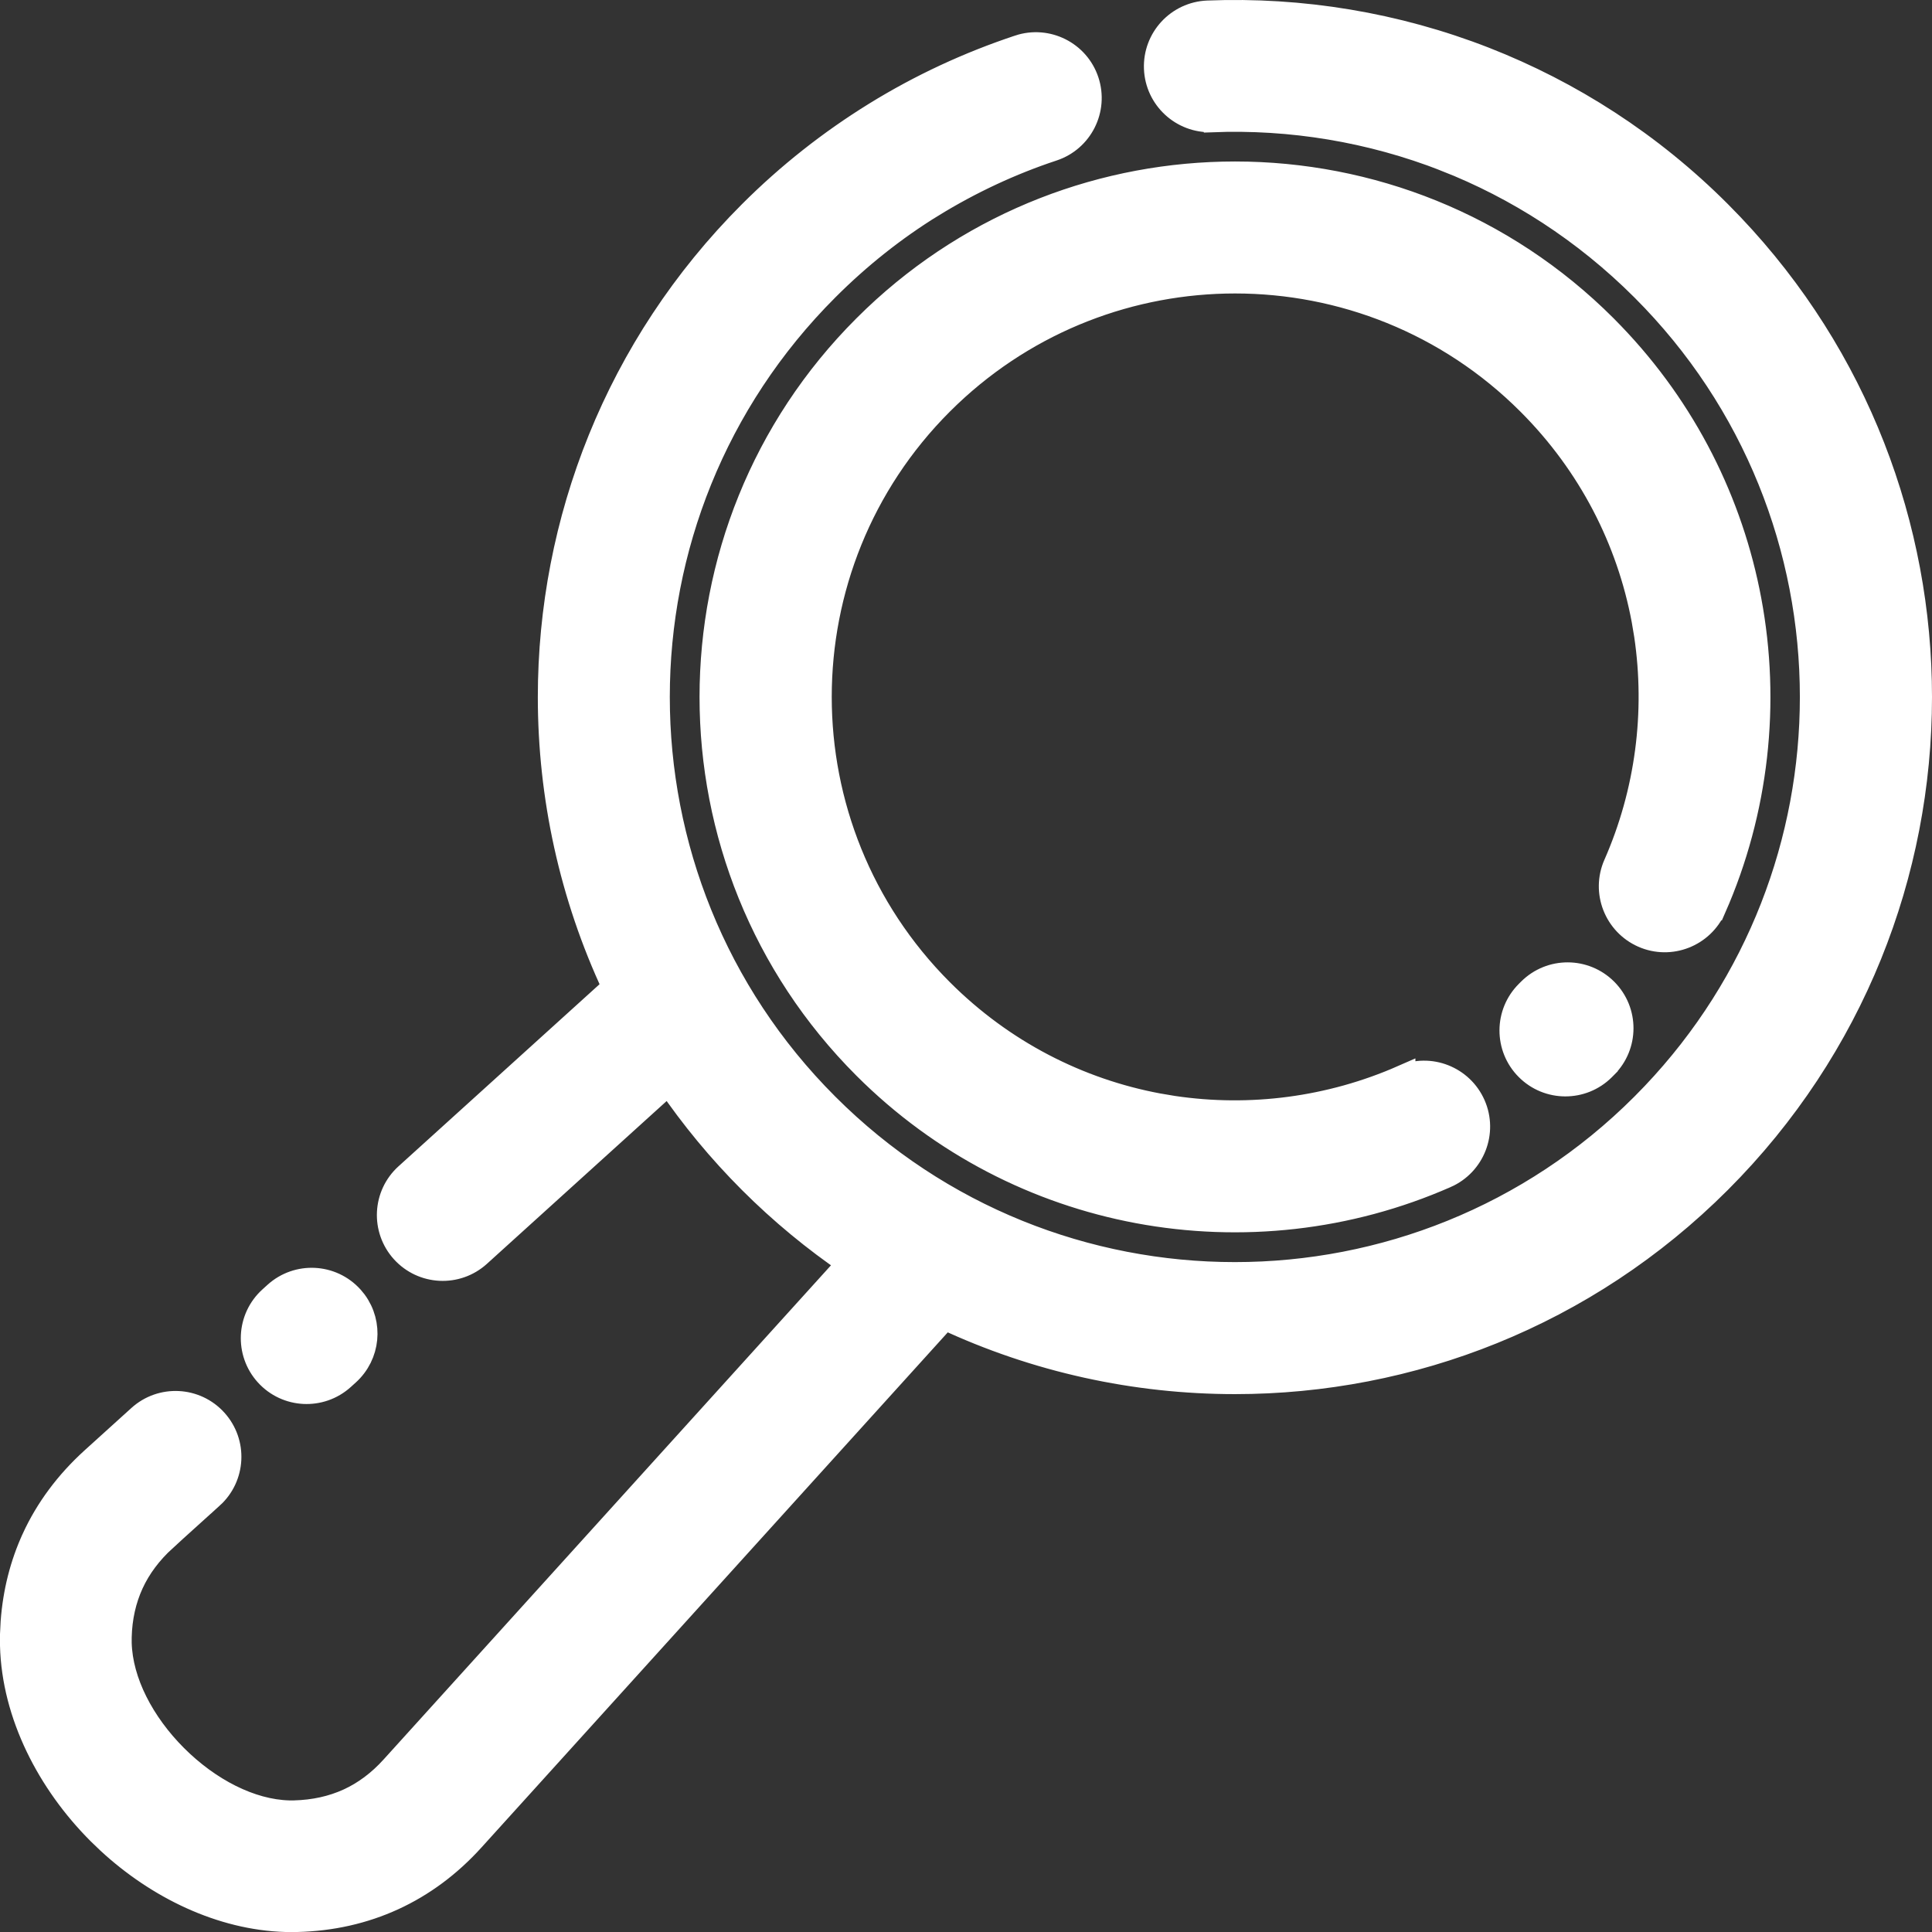 <svg width="77" height="77" viewBox="0 0 77 77" fill="none" xmlns="http://www.w3.org/2000/svg">
<rect x="0" y="0" width="77" height="77" fill="#333333" stroke="none"/>
<path d="M48.132 0.521C51.872 0.372 55.639 0.992 59.169 2.371C62.576 3.705 65.769 5.742 68.51 8.487L69.001 8.991C74 14.251 76.5 21.016 76.5 27.78C76.5 34.762 73.837 41.744 68.51 47.072C63.183 52.4 56.2 55.063 49.219 55.063C45.264 55.063 41.307 54.207 37.649 52.494L18.817 73.297C17.899 74.312 16.841 75.099 15.664 75.639C14.487 76.178 13.207 76.467 11.841 76.5H11.384C8.823 76.424 6.297 75.196 4.35 73.398L3.968 73.031C1.966 71.029 0.571 68.33 0.5 65.585V65.144L0.525 64.639C0.612 63.467 0.891 62.359 1.36 61.335V61.334C1.9 60.157 2.688 59.1 3.702 58.179L3.703 58.178L5.572 56.486C6.442 55.699 7.785 55.766 8.572 56.637C9.359 57.507 9.292 58.849 8.422 59.637L8.421 59.636L6.553 61.325L6.554 61.326C5.965 61.862 5.523 62.456 5.226 63.102C4.932 63.744 4.768 64.462 4.749 65.247V65.486C4.791 67.033 5.656 68.696 6.981 70.022C8.308 71.348 9.976 72.215 11.517 72.255H11.727C12.528 72.234 13.251 72.072 13.898 71.777C14.54 71.483 15.136 71.042 15.667 70.451L15.668 70.45L33.87 50.344C32.482 49.396 31.157 48.308 29.925 47.076C28.693 45.844 27.602 44.519 26.655 43.13L19.069 50.001C18.199 50.788 16.857 50.721 16.069 49.851C15.283 48.98 15.349 47.639 16.22 46.852L24.503 39.35C22.791 35.693 21.935 31.738 21.935 27.783C21.935 20.802 24.598 13.819 29.925 8.491C31.443 6.973 33.114 5.661 34.892 4.562C36.709 3.439 38.633 2.55 40.618 1.892L40.619 1.891C41.731 1.524 42.935 2.127 43.302 3.241C43.668 4.353 43.065 5.556 41.951 5.923C40.285 6.474 38.661 7.23 37.124 8.178L37.123 8.177C35.647 9.089 34.241 10.197 32.938 11.501C28.443 15.996 26.195 21.887 26.195 27.779C26.195 33.672 28.443 39.567 32.938 44.059C37.432 48.554 43.324 50.801 49.215 50.801C55.106 50.801 61.001 48.554 65.492 44.059L65.907 43.633C70.126 39.195 72.234 33.487 72.234 27.779C72.234 21.887 69.987 15.992 65.492 11.501C63.169 9.178 60.476 7.457 57.615 6.335V6.334C54.629 5.168 51.45 4.646 48.295 4.771L48.294 4.769C47.122 4.812 46.138 3.898 46.092 2.729V2.729C46.046 1.554 46.962 0.568 48.132 0.521ZM10.997 51.577C11.867 50.79 13.209 50.857 13.996 51.727L14.134 51.895C14.772 52.763 14.662 53.988 13.846 54.727L13.646 54.908C12.775 55.695 11.434 55.629 10.646 54.759C9.86 53.889 9.925 52.546 10.796 51.759L10.997 51.577ZM49.222 6.936C54.553 6.936 59.89 8.968 63.959 13.041L64.243 13.332C67.154 16.357 68.978 20.058 69.702 23.921C70.472 28.022 70.002 32.311 68.299 36.182H68.298C67.824 37.254 66.568 37.747 65.492 37.272C64.42 36.797 63.927 35.542 64.402 34.466C65.674 31.573 66.083 28.392 65.627 25.314L65.524 24.701C64.931 21.536 63.405 18.507 60.949 16.051C57.715 12.817 53.468 11.196 49.226 11.196C45.116 11.196 41.005 12.717 37.81 15.752L37.503 16.051C34.269 19.285 32.649 23.532 32.649 27.774C32.649 32.017 34.269 36.261 37.503 39.498C39.959 41.954 42.984 43.478 46.147 44.071L46.759 44.174C49.831 44.63 53.012 44.221 55.911 42.948V42.95C56.985 42.481 58.235 42.974 58.708 44.044C59.183 45.12 58.692 46.377 57.619 46.851H57.618C53.741 48.558 49.457 49.024 45.359 48.257C41.372 47.51 37.562 45.594 34.485 42.517C30.416 38.447 28.38 33.111 28.38 27.779C28.38 22.448 30.413 17.11 34.485 13.041L34.87 12.665C38.887 8.846 44.057 6.936 49.222 6.936ZM60.978 39.474C61.812 38.645 63.156 38.65 63.984 39.482C64.813 40.315 64.808 41.659 63.977 42.487L63.977 42.488L63.888 42.578C63.055 43.407 61.709 43.403 60.881 42.57C60.052 41.737 60.056 40.392 60.889 39.563L60.978 39.474Z" fill="white" stroke="white"/>
</svg>
